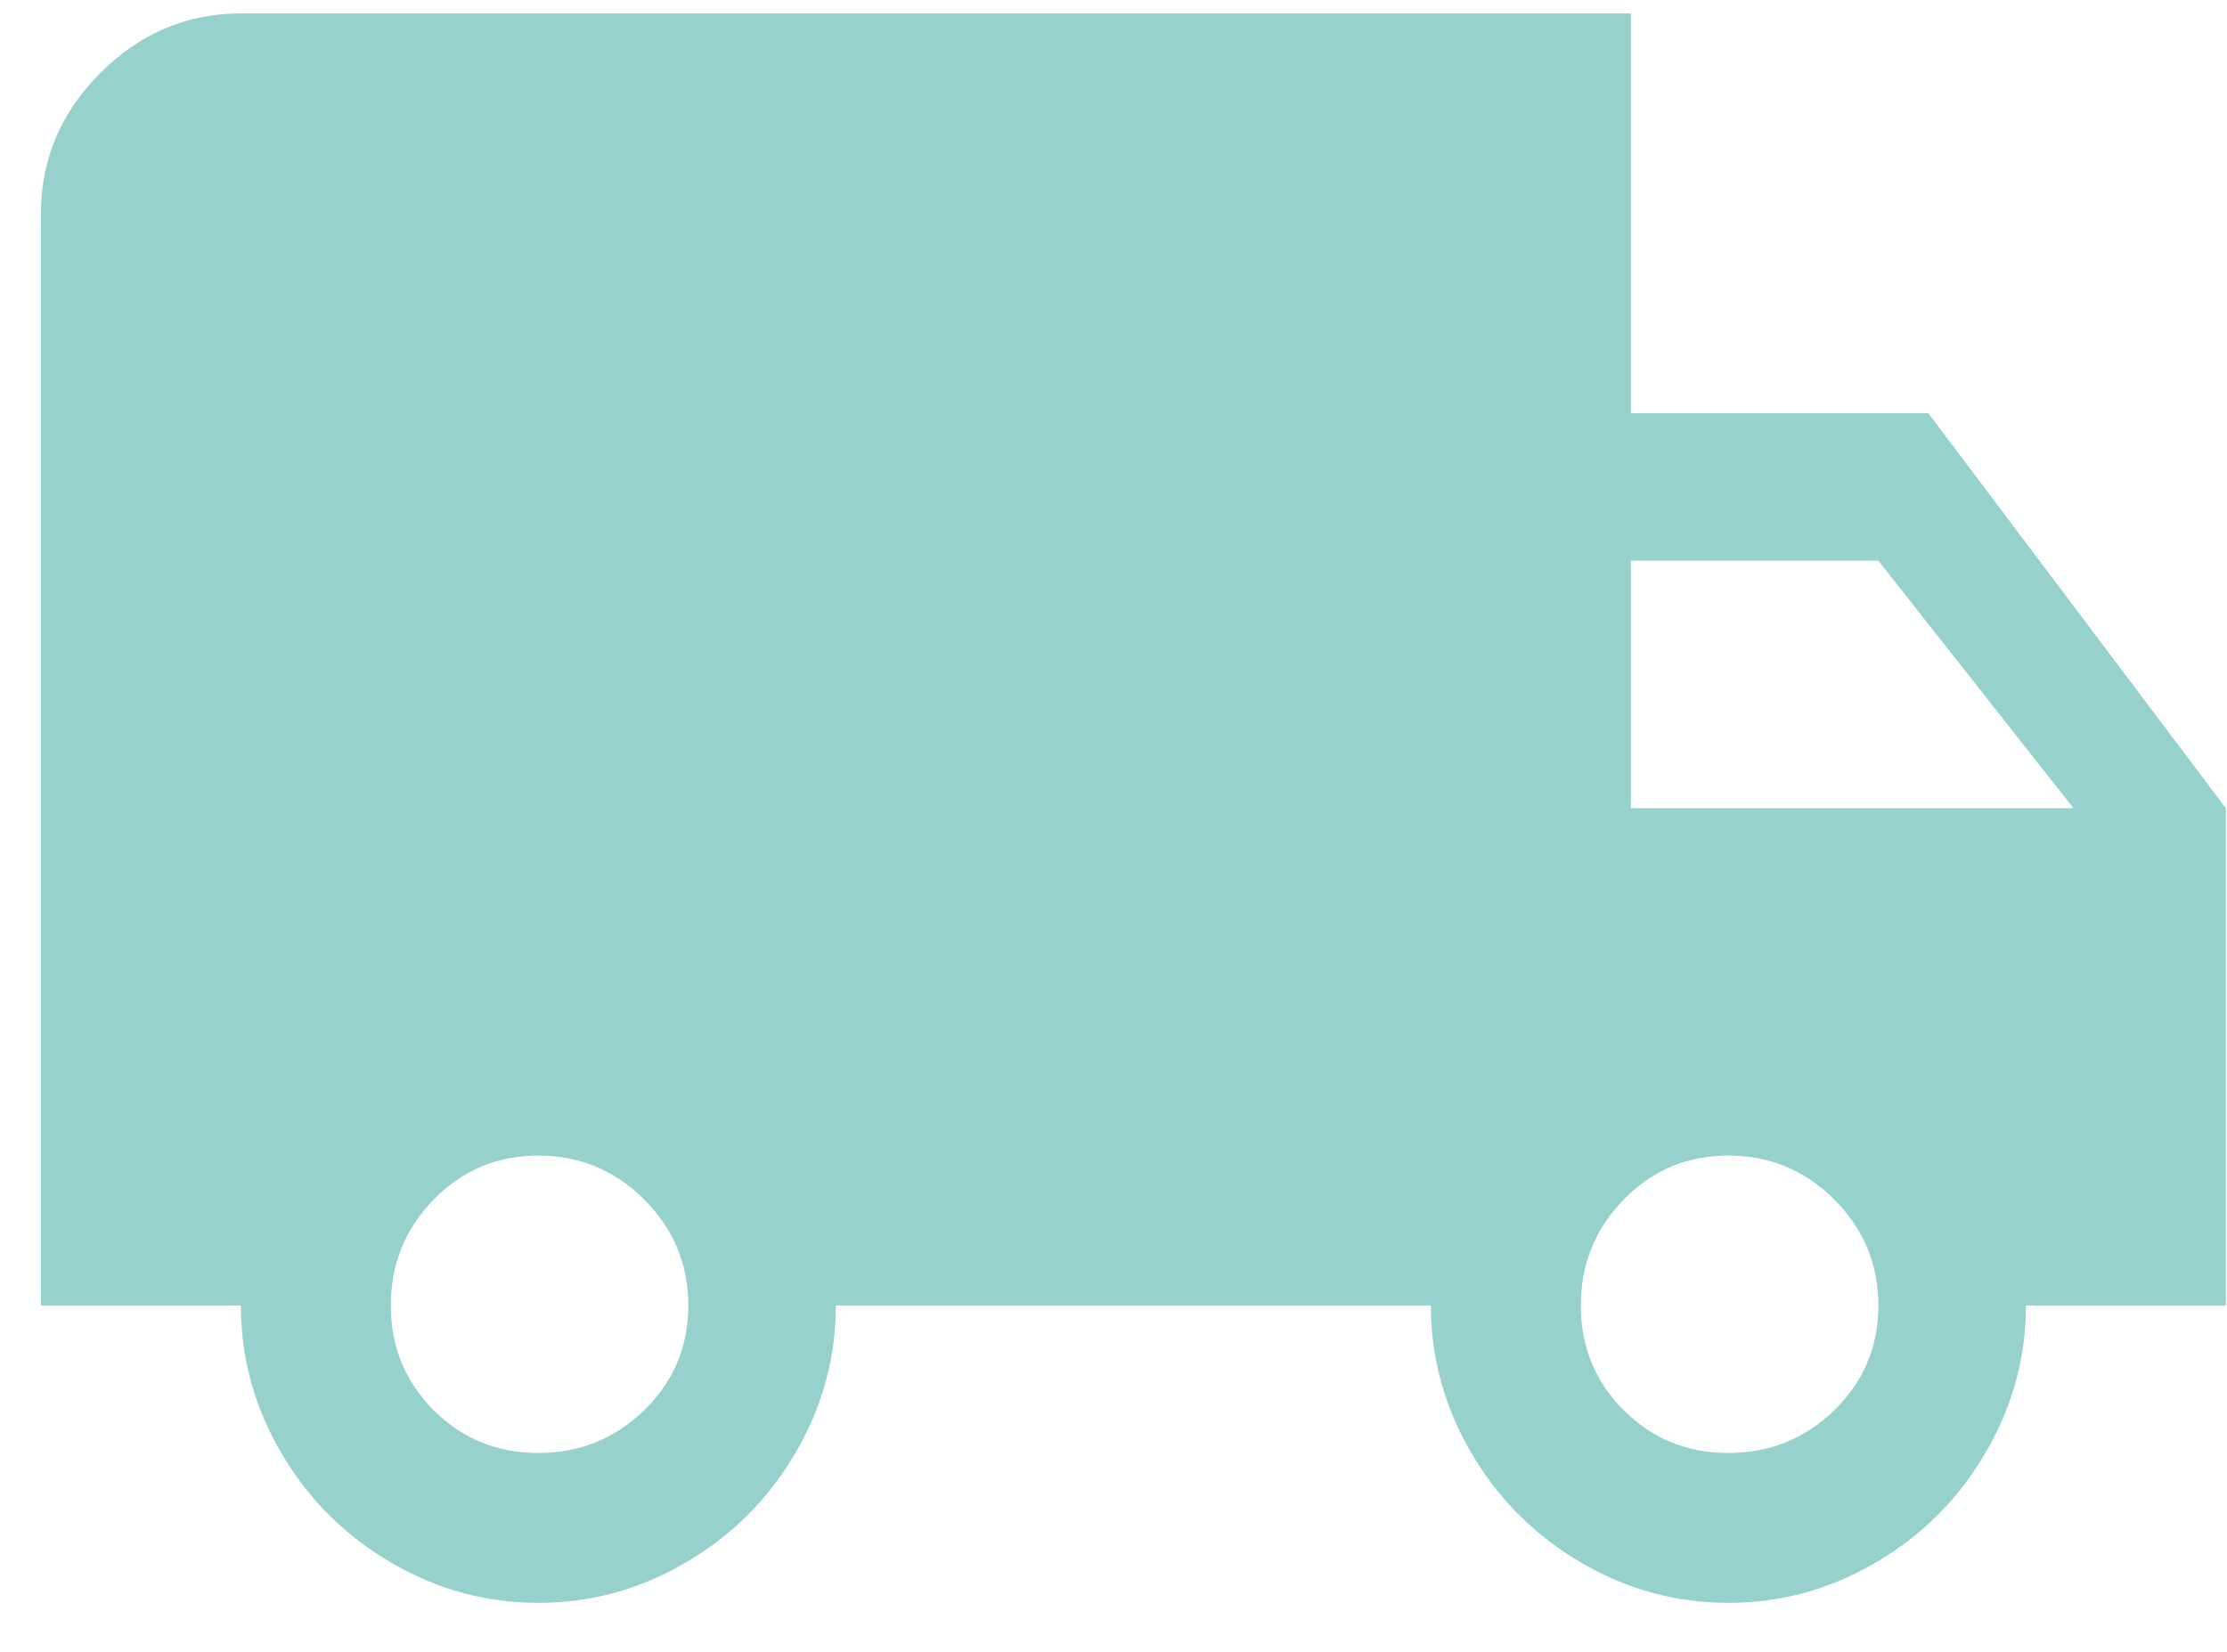 <?xml version="1.0" encoding="UTF-8"?>
<svg width="31px" height="23px" viewBox="0 0 31 23" version="1.1" xmlns="http://www.w3.org/2000/svg" xmlns:xlink="http://www.w3.org/1999/xlink">
    <!-- Generator: Sketch 55.2 (78181) - https://sketchapp.com -->
    <title>local_shipping---material</title>
    <desc>Created with Sketch.</desc>
    <g id="Page-1" stroke="none" stroke-width="1" fill="none" fill-rule="evenodd">
        <g id="Banner" transform="translate(-176, -30)" fill="#97D1CB" fill-rule="nonzero">
            <g id="Group-38" transform="translate(22.937, 13.38)">
                <g id="local_shipping---material" transform="translate(153, 16)">
                    <path d="M24.122,20.851 C24.697,20.851 25.188,20.652 25.597,20.255 C26.005,19.857 26.21,19.371 26.21,18.797 C26.21,18.223 26.005,17.731 25.597,17.323 C25.188,16.914 24.697,16.71 24.122,16.71 C23.548,16.71 23.062,16.914 22.665,17.323 C22.267,17.731 22.068,18.223 22.068,18.797 C22.068,19.371 22.267,19.857 22.665,20.255 C23.062,20.652 23.548,20.851 24.122,20.851 Z M26.21,8.427 L22.764,8.427 L22.764,11.873 L28.926,11.873 L26.21,8.427 Z M7.557,20.851 C8.131,20.851 8.623,20.652 9.031,20.255 C9.44,19.857 9.644,19.371 9.644,18.797 C9.644,18.223 9.44,17.731 9.031,17.323 C8.623,16.914 8.131,16.71 7.557,16.71 C6.983,16.71 6.497,16.914 6.099,17.323 C5.702,17.731 5.503,18.223 5.503,18.797 C5.503,19.371 5.702,19.857 6.099,20.255 C6.497,20.652 6.983,20.851 7.557,20.851 Z M26.905,6.373 L31.047,11.873 L31.047,18.797 L28.264,18.797 C28.264,19.526 28.076,20.21 27.7,20.851 C27.325,21.492 26.817,22 26.176,22.375 C25.536,22.751 24.851,22.938 24.122,22.938 C23.393,22.938 22.709,22.751 22.068,22.375 C21.428,22 20.92,21.492 20.544,20.851 C20.169,20.21 19.981,19.526 19.981,18.797 L11.698,18.797 C11.698,19.526 11.511,20.21 11.135,20.851 C10.76,21.492 10.252,22 9.611,22.375 C8.971,22.751 8.286,22.938 7.557,22.938 C6.828,22.938 6.143,22.751 5.503,22.375 C4.862,22 4.354,21.492 3.979,20.851 C3.603,20.21 3.416,19.526 3.416,18.797 L0.633,18.797 L0.633,3.59 C0.633,2.839 0.909,2.187 1.461,1.635 C2.013,1.083 2.665,0.807 3.416,0.807 L22.764,0.807 L22.764,6.373 L26.905,6.373 Z" id=""></path>
                </g>
            </g>
        </g>
    </g>
</svg>